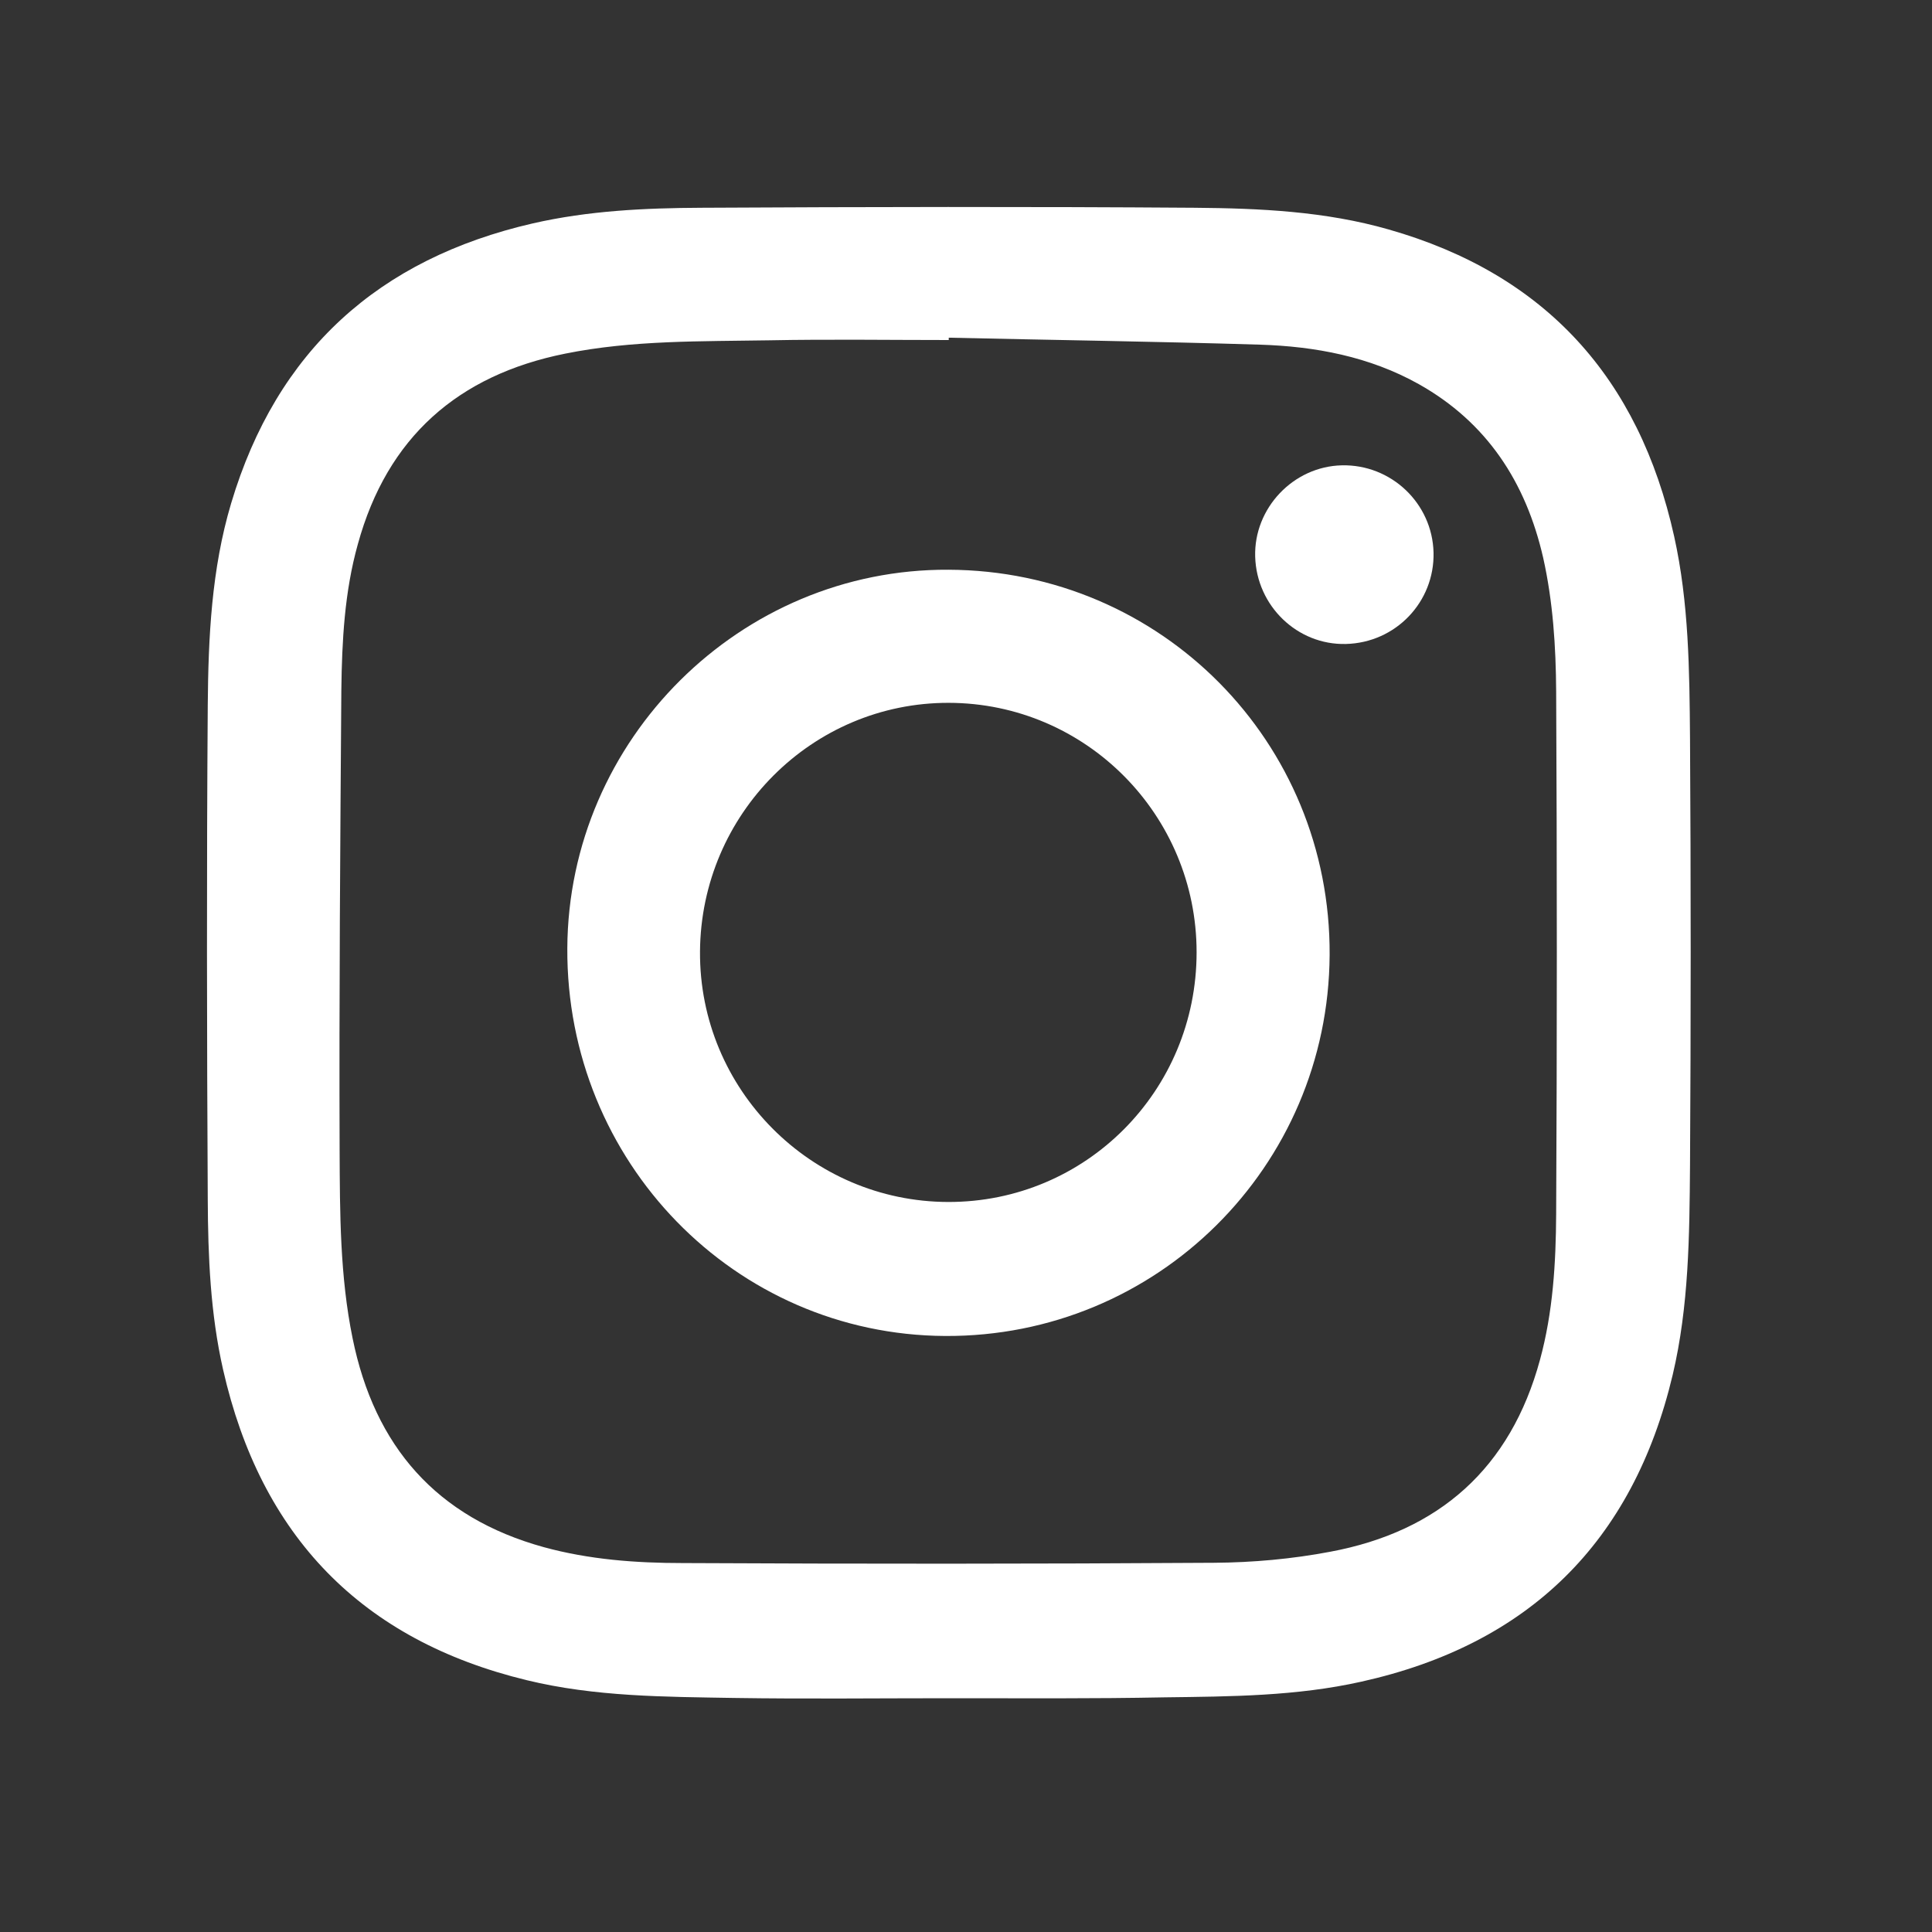 <?xml version="1.0" encoding="UTF-8"?> <svg xmlns="http://www.w3.org/2000/svg" width="28" height="28" viewBox="0 0 28 28" fill="none"><rect x="0" y="0" width="28" height="28" fill="#333333" stroke="none"/> <path d="M13.742 24.612C12.709 24.612 11.672 24.624 10.639 24.608C9.631 24.591 8.623 24.591 7.636 24.351C5.24 23.771 3.78 22.262 3.233 19.849C3.049 19.038 3.015 18.214 3.011 17.386C2.998 14.999 2.994 12.607 3.011 10.22C3.019 9.236 3.065 8.248 3.35 7.294C4.011 5.079 5.491 3.751 7.72 3.238C8.527 3.053 9.347 3.015 10.166 3.011C12.55 2.998 14.929 2.994 17.313 3.011C18.258 3.019 19.207 3.062 20.127 3.326C22.398 3.974 23.753 5.478 24.263 7.773C24.477 8.736 24.485 9.72 24.493 10.699C24.506 12.763 24.506 14.826 24.493 16.89C24.485 17.907 24.477 18.929 24.242 19.925C23.665 22.355 22.151 23.834 19.73 24.372C18.793 24.582 17.84 24.587 16.887 24.599C15.837 24.62 14.791 24.612 13.742 24.612ZM13.75 4.894C13.75 4.907 13.75 4.915 13.75 4.928C12.884 4.928 12.019 4.915 11.153 4.932C10.162 4.949 9.171 4.928 8.192 5.125C6.641 5.436 5.612 6.336 5.186 7.887C4.993 8.576 4.956 9.287 4.947 9.997C4.931 12.22 4.914 14.444 4.922 16.668C4.926 17.58 4.926 18.496 5.11 19.395C5.428 20.963 6.327 21.993 7.879 22.422C8.539 22.603 9.217 22.653 9.894 22.653C12.462 22.666 15.03 22.666 17.597 22.649C18.158 22.645 18.727 22.594 19.279 22.489C20.855 22.195 21.892 21.279 22.319 19.706C22.507 19.017 22.549 18.307 22.553 17.596C22.566 15.07 22.566 12.544 22.553 10.018C22.549 9.371 22.507 8.719 22.365 8.084C22.114 6.987 21.549 6.122 20.562 5.567C19.847 5.167 19.061 5.02 18.258 4.995C16.748 4.949 15.251 4.928 13.75 4.894Z" fill="white"></path> <path d="M13.746 8.257C16.828 8.269 19.287 10.753 19.27 13.839C19.253 16.911 16.765 19.379 13.696 19.362C10.647 19.345 8.205 16.836 8.222 13.742C8.238 10.716 10.731 8.24 13.746 8.257ZM13.75 10.186C11.772 10.182 10.158 11.796 10.145 13.792C10.133 15.785 11.751 17.416 13.742 17.42C15.736 17.424 17.342 15.81 17.342 13.801C17.342 11.809 15.736 10.19 13.75 10.186Z" fill="white"></path> <path d="M19.504 9.333C18.802 9.35 18.212 8.782 18.191 8.068C18.17 7.366 18.743 6.76 19.446 6.744C20.161 6.727 20.759 7.294 20.776 8.009C20.792 8.723 20.228 9.316 19.504 9.333Z" fill="white"></path> </svg> 